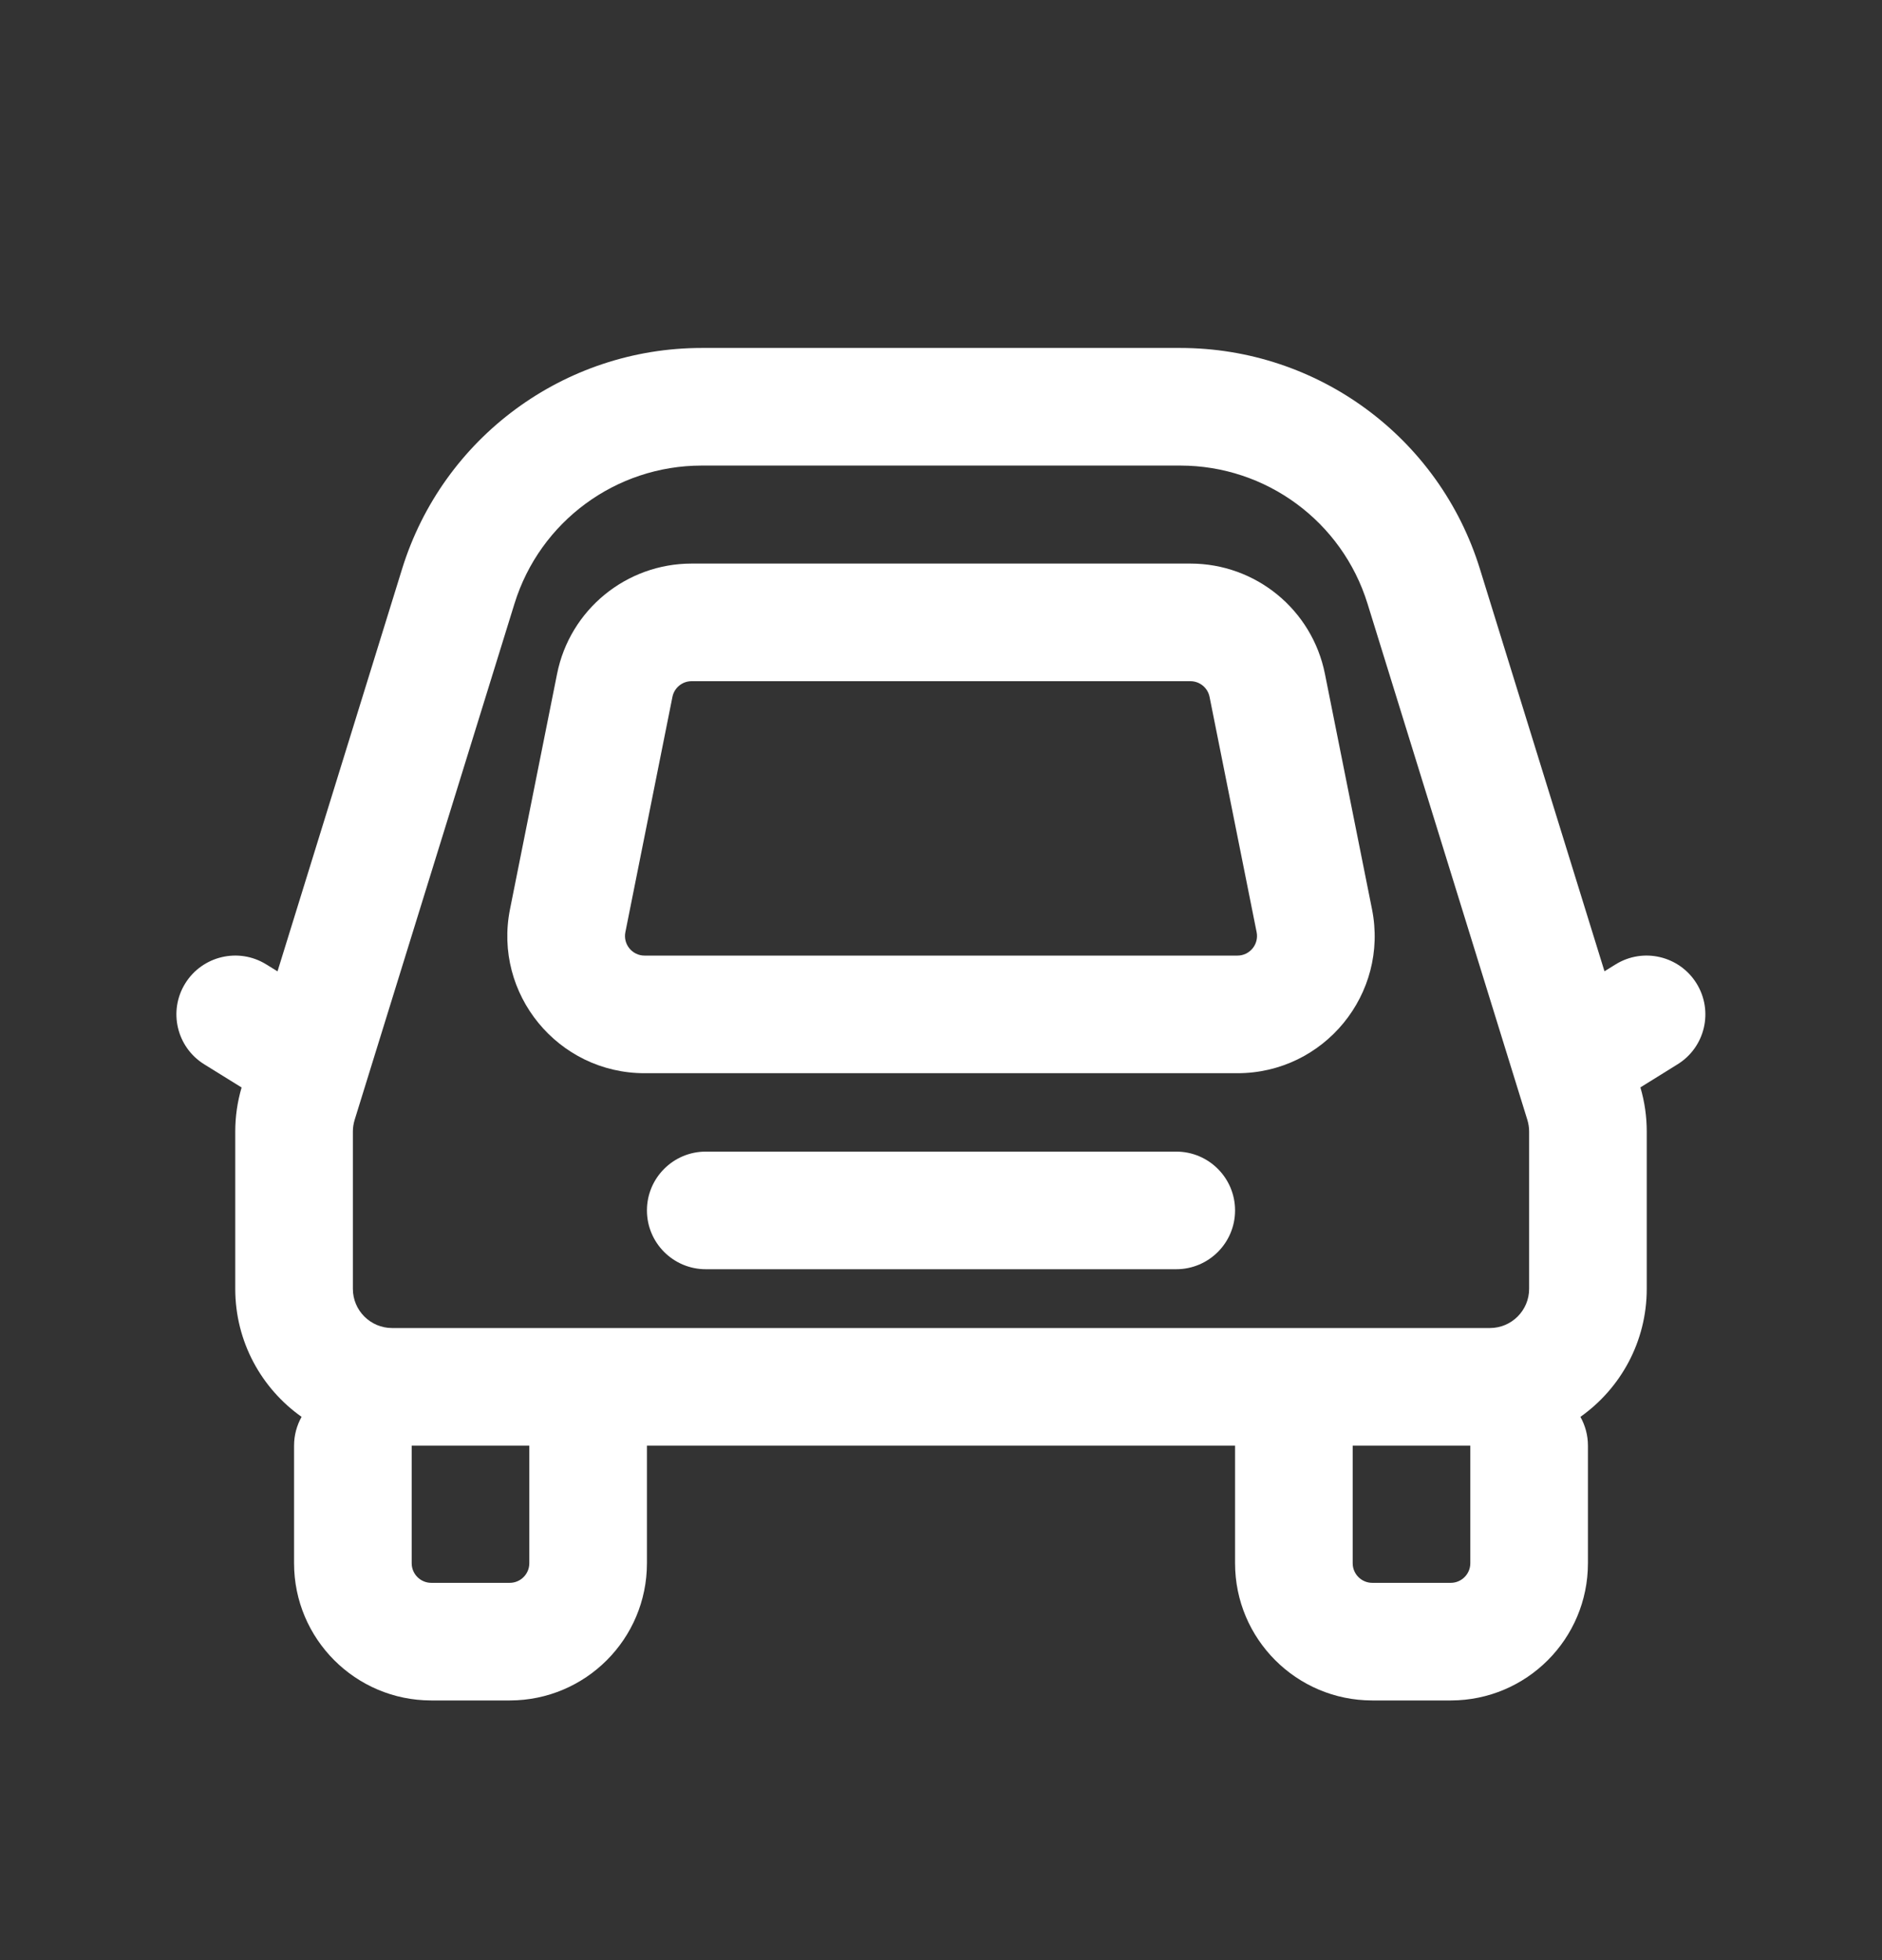 <svg width="24" height="25" viewBox="0 0 24 25" fill="none" xmlns="http://www.w3.org/2000/svg">
<rect x="0" y="0" width="24" height="25" fill="#333333" stroke="none"/>
<path fill-rule="evenodd" clip-rule="evenodd" d="M7.104 8.595C7.267 7.777 7.986 7.188 8.82 7.188H15.18C16.015 7.188 16.733 7.777 16.896 8.595L17.496 11.595C17.713 12.677 16.885 13.688 15.78 13.688H8.22C7.116 13.688 6.287 12.677 6.504 11.595L7.104 8.595ZM8.82 8.688C8.701 8.688 8.598 8.772 8.575 8.889L7.975 11.889C7.944 12.043 8.062 12.188 8.22 12.188H15.78C15.938 12.188 16.056 12.043 16.025 11.889L15.425 8.889C15.402 8.772 15.299 8.688 15.18 8.688H8.82Z" fill="white"/>
<path d="M9 14.688C8.586 14.688 8.25 15.024 8.25 15.438C8.25 15.852 8.586 16.188 9 16.188H15C15.414 16.188 15.75 15.852 15.75 15.438C15.75 15.024 15.414 14.688 15 14.688H9Z" fill="white"/>
<path fill-rule="evenodd" clip-rule="evenodd" d="M3 16.438V14.432C3 14.242 3.027 14.053 3.081 13.87L2.605 13.575C2.253 13.357 2.144 12.895 2.362 12.543C2.58 12.191 3.043 12.082 3.395 12.3L3.539 12.389L5.128 7.255C5.647 5.58 7.196 4.438 8.949 4.438H15.051C16.805 4.438 18.354 5.58 18.872 7.255L20.461 12.388L20.603 12.3C20.955 12.082 21.417 12.191 21.635 12.543C21.853 12.895 21.745 13.357 21.392 13.575L20.919 13.869C20.973 14.052 21 14.242 21 14.432V16.438C21 17.112 20.666 17.709 20.154 18.071C20.215 18.18 20.25 18.305 20.25 18.438V19.938C20.25 20.904 19.467 21.688 18.5 21.688H17.5C16.534 21.688 15.75 20.904 15.75 19.938V18.438H8.25V19.938C8.25 20.904 7.467 21.688 6.5 21.688H5.5C4.534 21.688 3.75 20.904 3.75 19.938V18.438C3.75 18.305 3.785 18.18 3.846 18.071C3.334 17.709 3 17.112 3 16.438ZM4.5 14.432V16.438C4.5 16.714 4.724 16.938 5 16.938H19C19.276 16.938 19.5 16.714 19.5 16.438V14.432C19.5 14.382 19.492 14.332 19.478 14.285L17.439 7.699C17.115 6.652 16.147 5.938 15.051 5.938H8.949C7.853 5.938 6.885 6.652 6.561 7.699L4.522 14.285C4.508 14.332 4.5 14.382 4.5 14.432ZM17.25 18.438H18.75V19.938C18.75 20.076 18.638 20.188 18.5 20.188H17.5C17.362 20.188 17.25 20.076 17.25 19.938V18.438ZM5.25 18.438V19.938C5.25 20.076 5.362 20.188 5.5 20.188H6.5C6.638 20.188 6.75 20.076 6.75 19.938V18.438H5.25Z" fill="white"/>
</svg>
